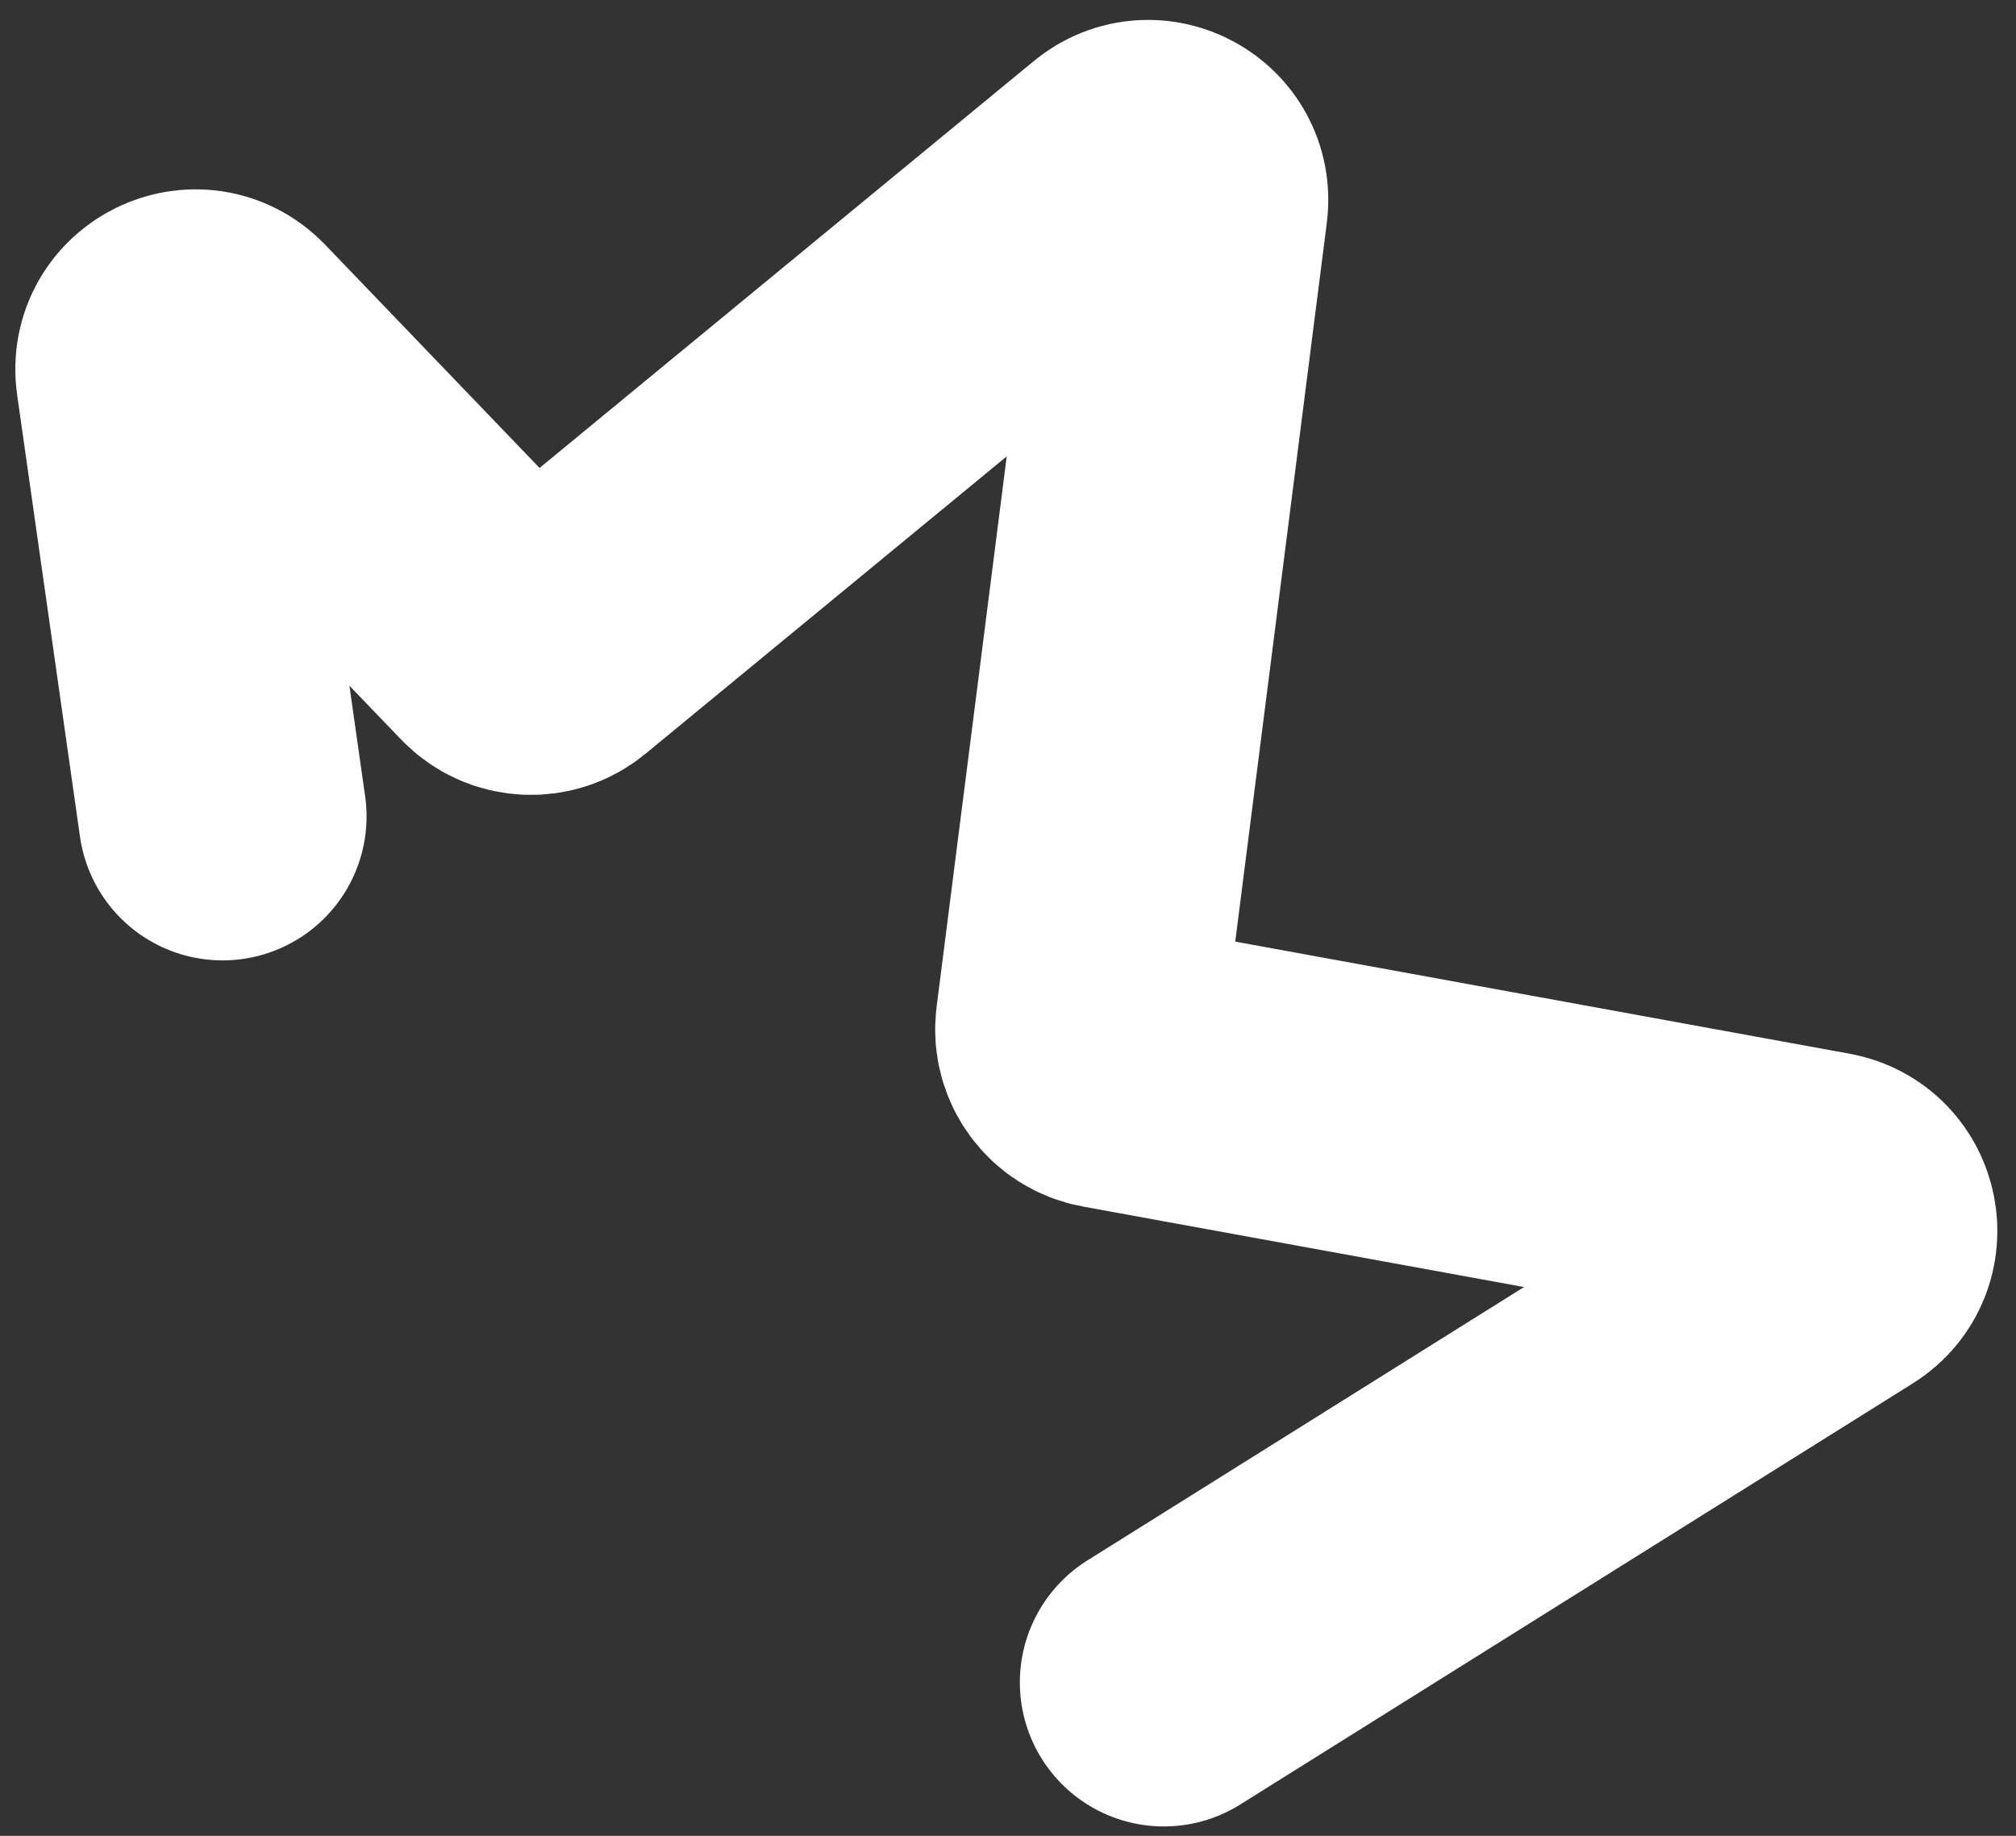 <svg width="56" height="51" viewBox="0 0 56 51" fill="none" xmlns="http://www.w3.org/2000/svg">
<rect x="0" y="0" width="56" height="51" fill="#333333" stroke="none"/>
<path d="M6.182 22.68L4.436 10.404C4.3 9.443 5.475 8.87 6.148 9.57L14.028 17.775C14.39 18.152 14.982 18.186 15.385 17.854L31.26 4.784C31.959 4.208 33.002 4.784 32.888 5.682L29.985 28.473C29.918 29 30.275 29.488 30.798 29.583L50.661 33.208C51.559 33.372 51.786 34.555 51.012 35.04L32.329 46.739" stroke="white" stroke-width="8" stroke-linecap="round" stroke-linejoin="round"/>
</svg>
